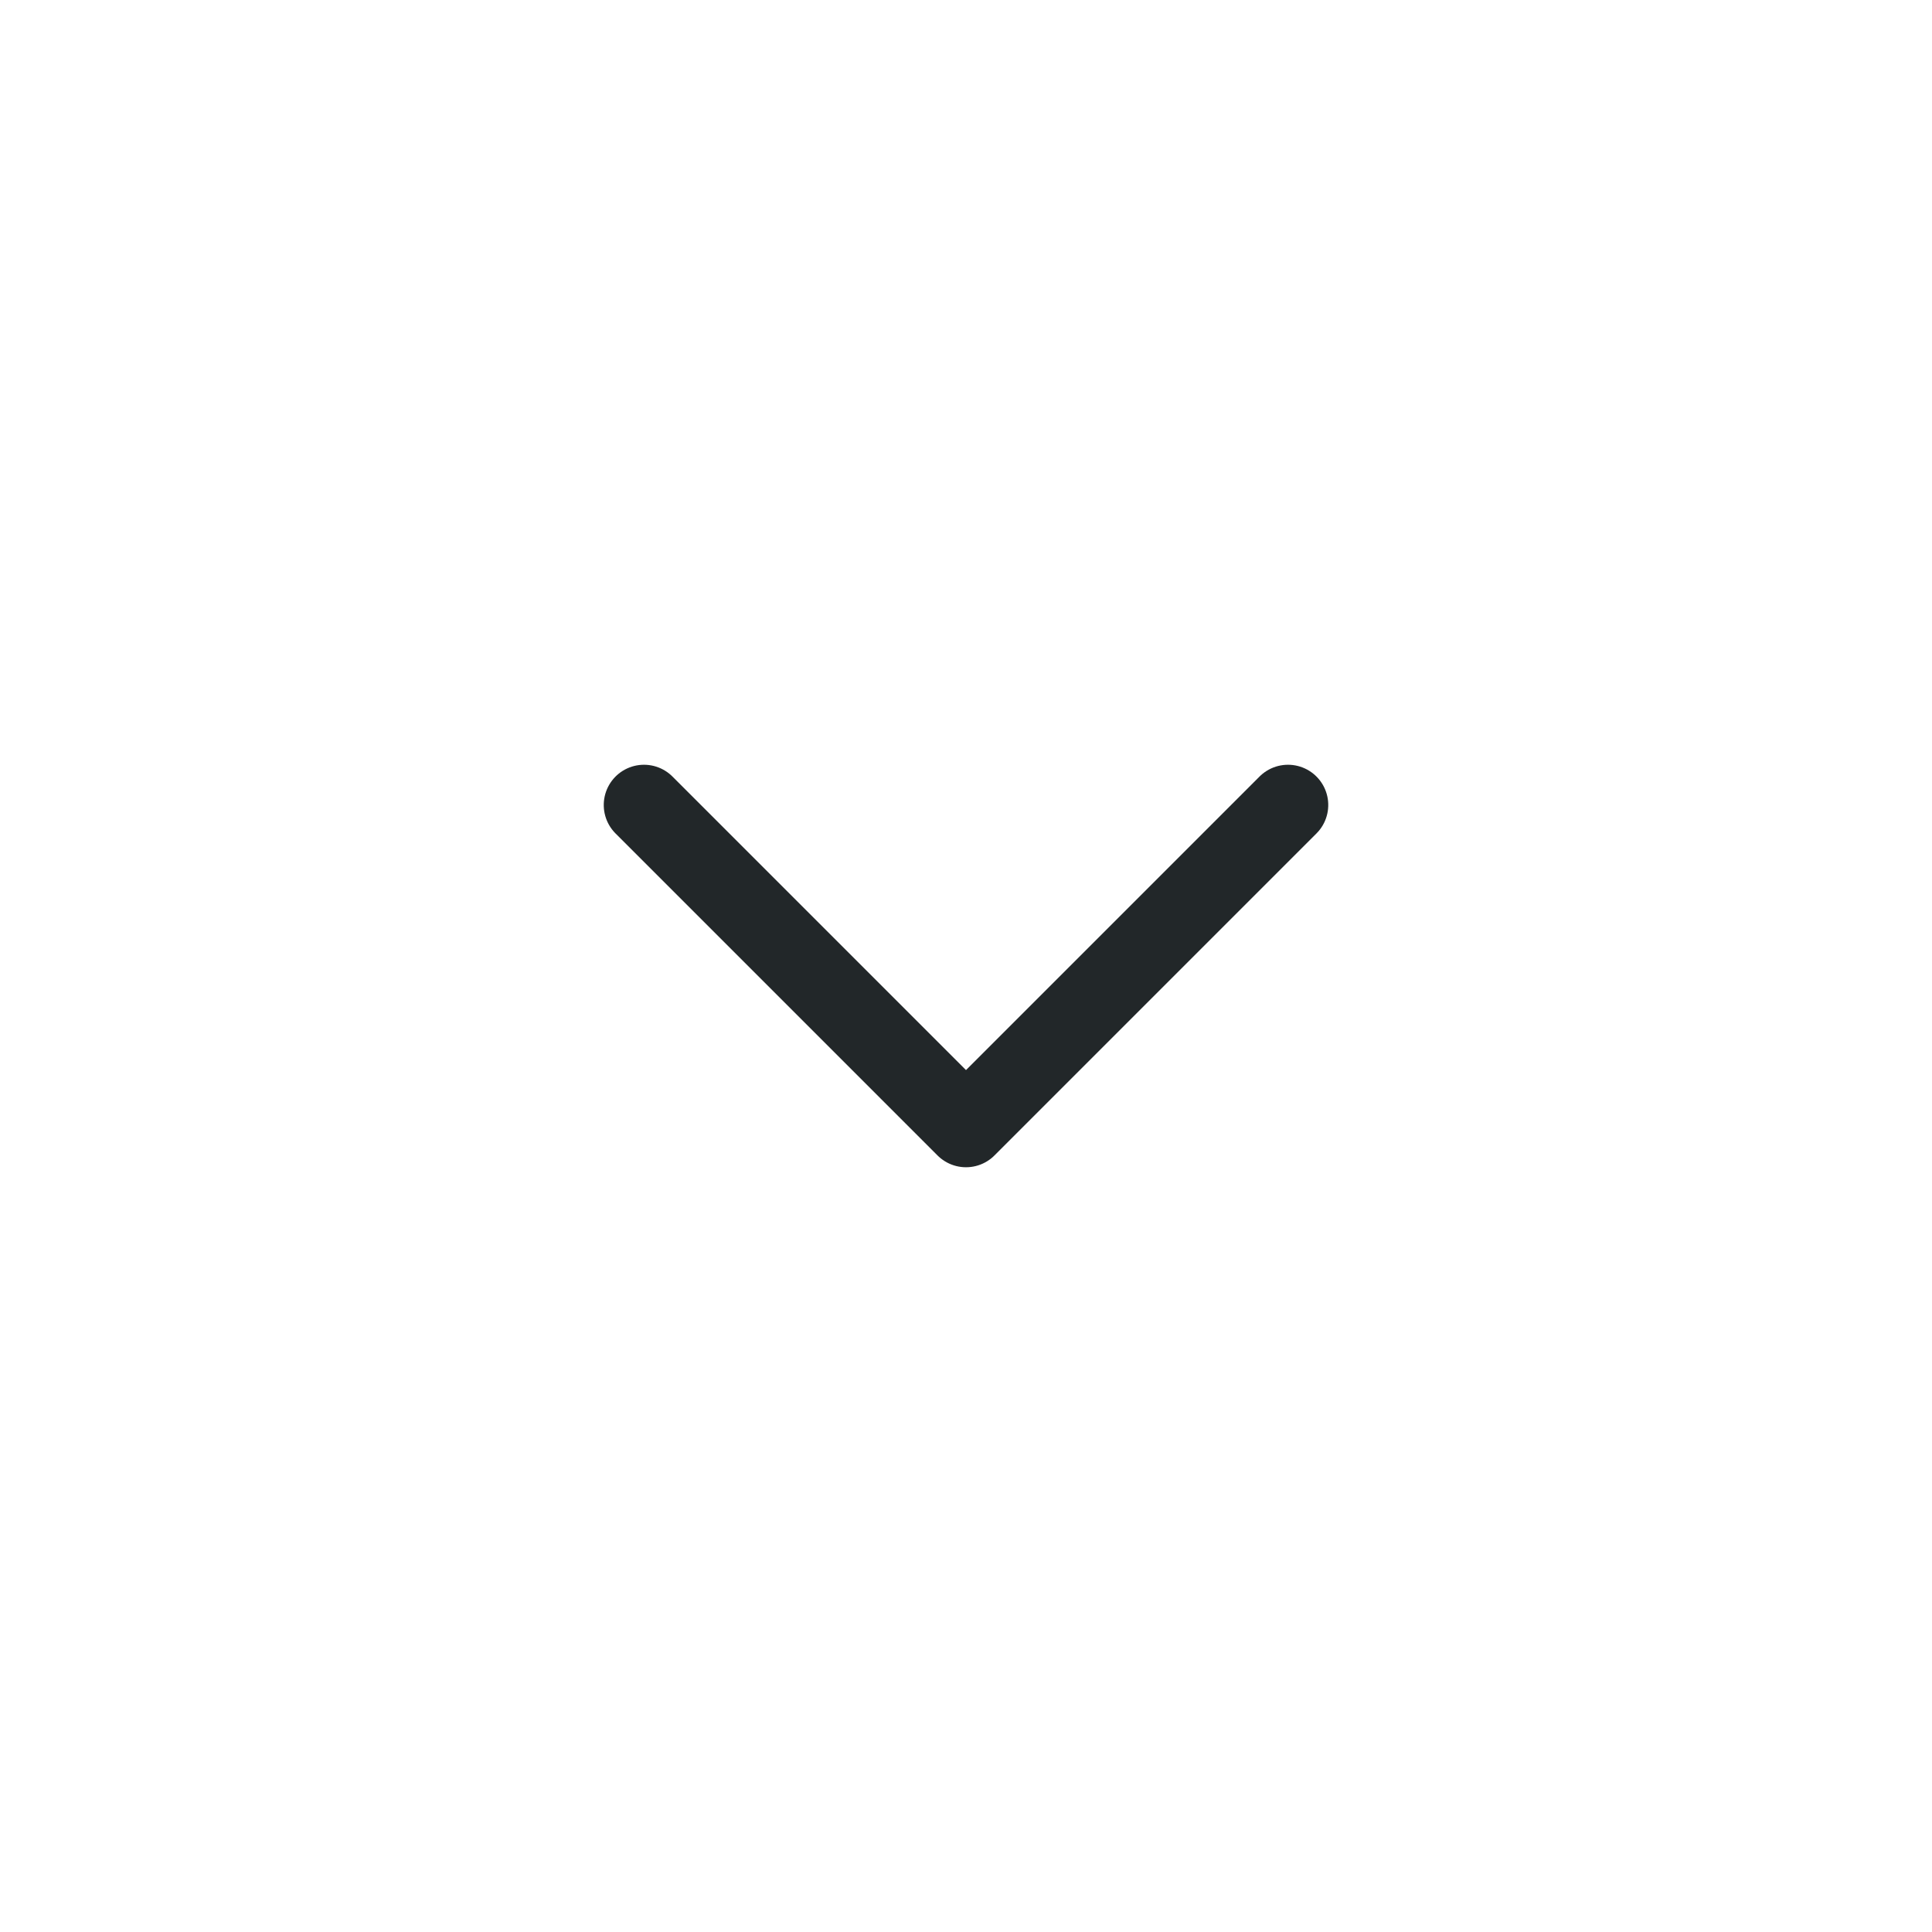 <svg height="24" viewBox="0 0 24 24" width="24" xmlns="http://www.w3.org/2000/svg"><g fill="none" fill-rule="evenodd"><path d="m14 12-4 4zm0 0-4-4z" stroke="#222729" stroke-linecap="round" stroke-linejoin="round" transform="matrix(0 1 -1 0 24 0)"/><path d="m0 0h24v24h-24z"/></g></svg>
